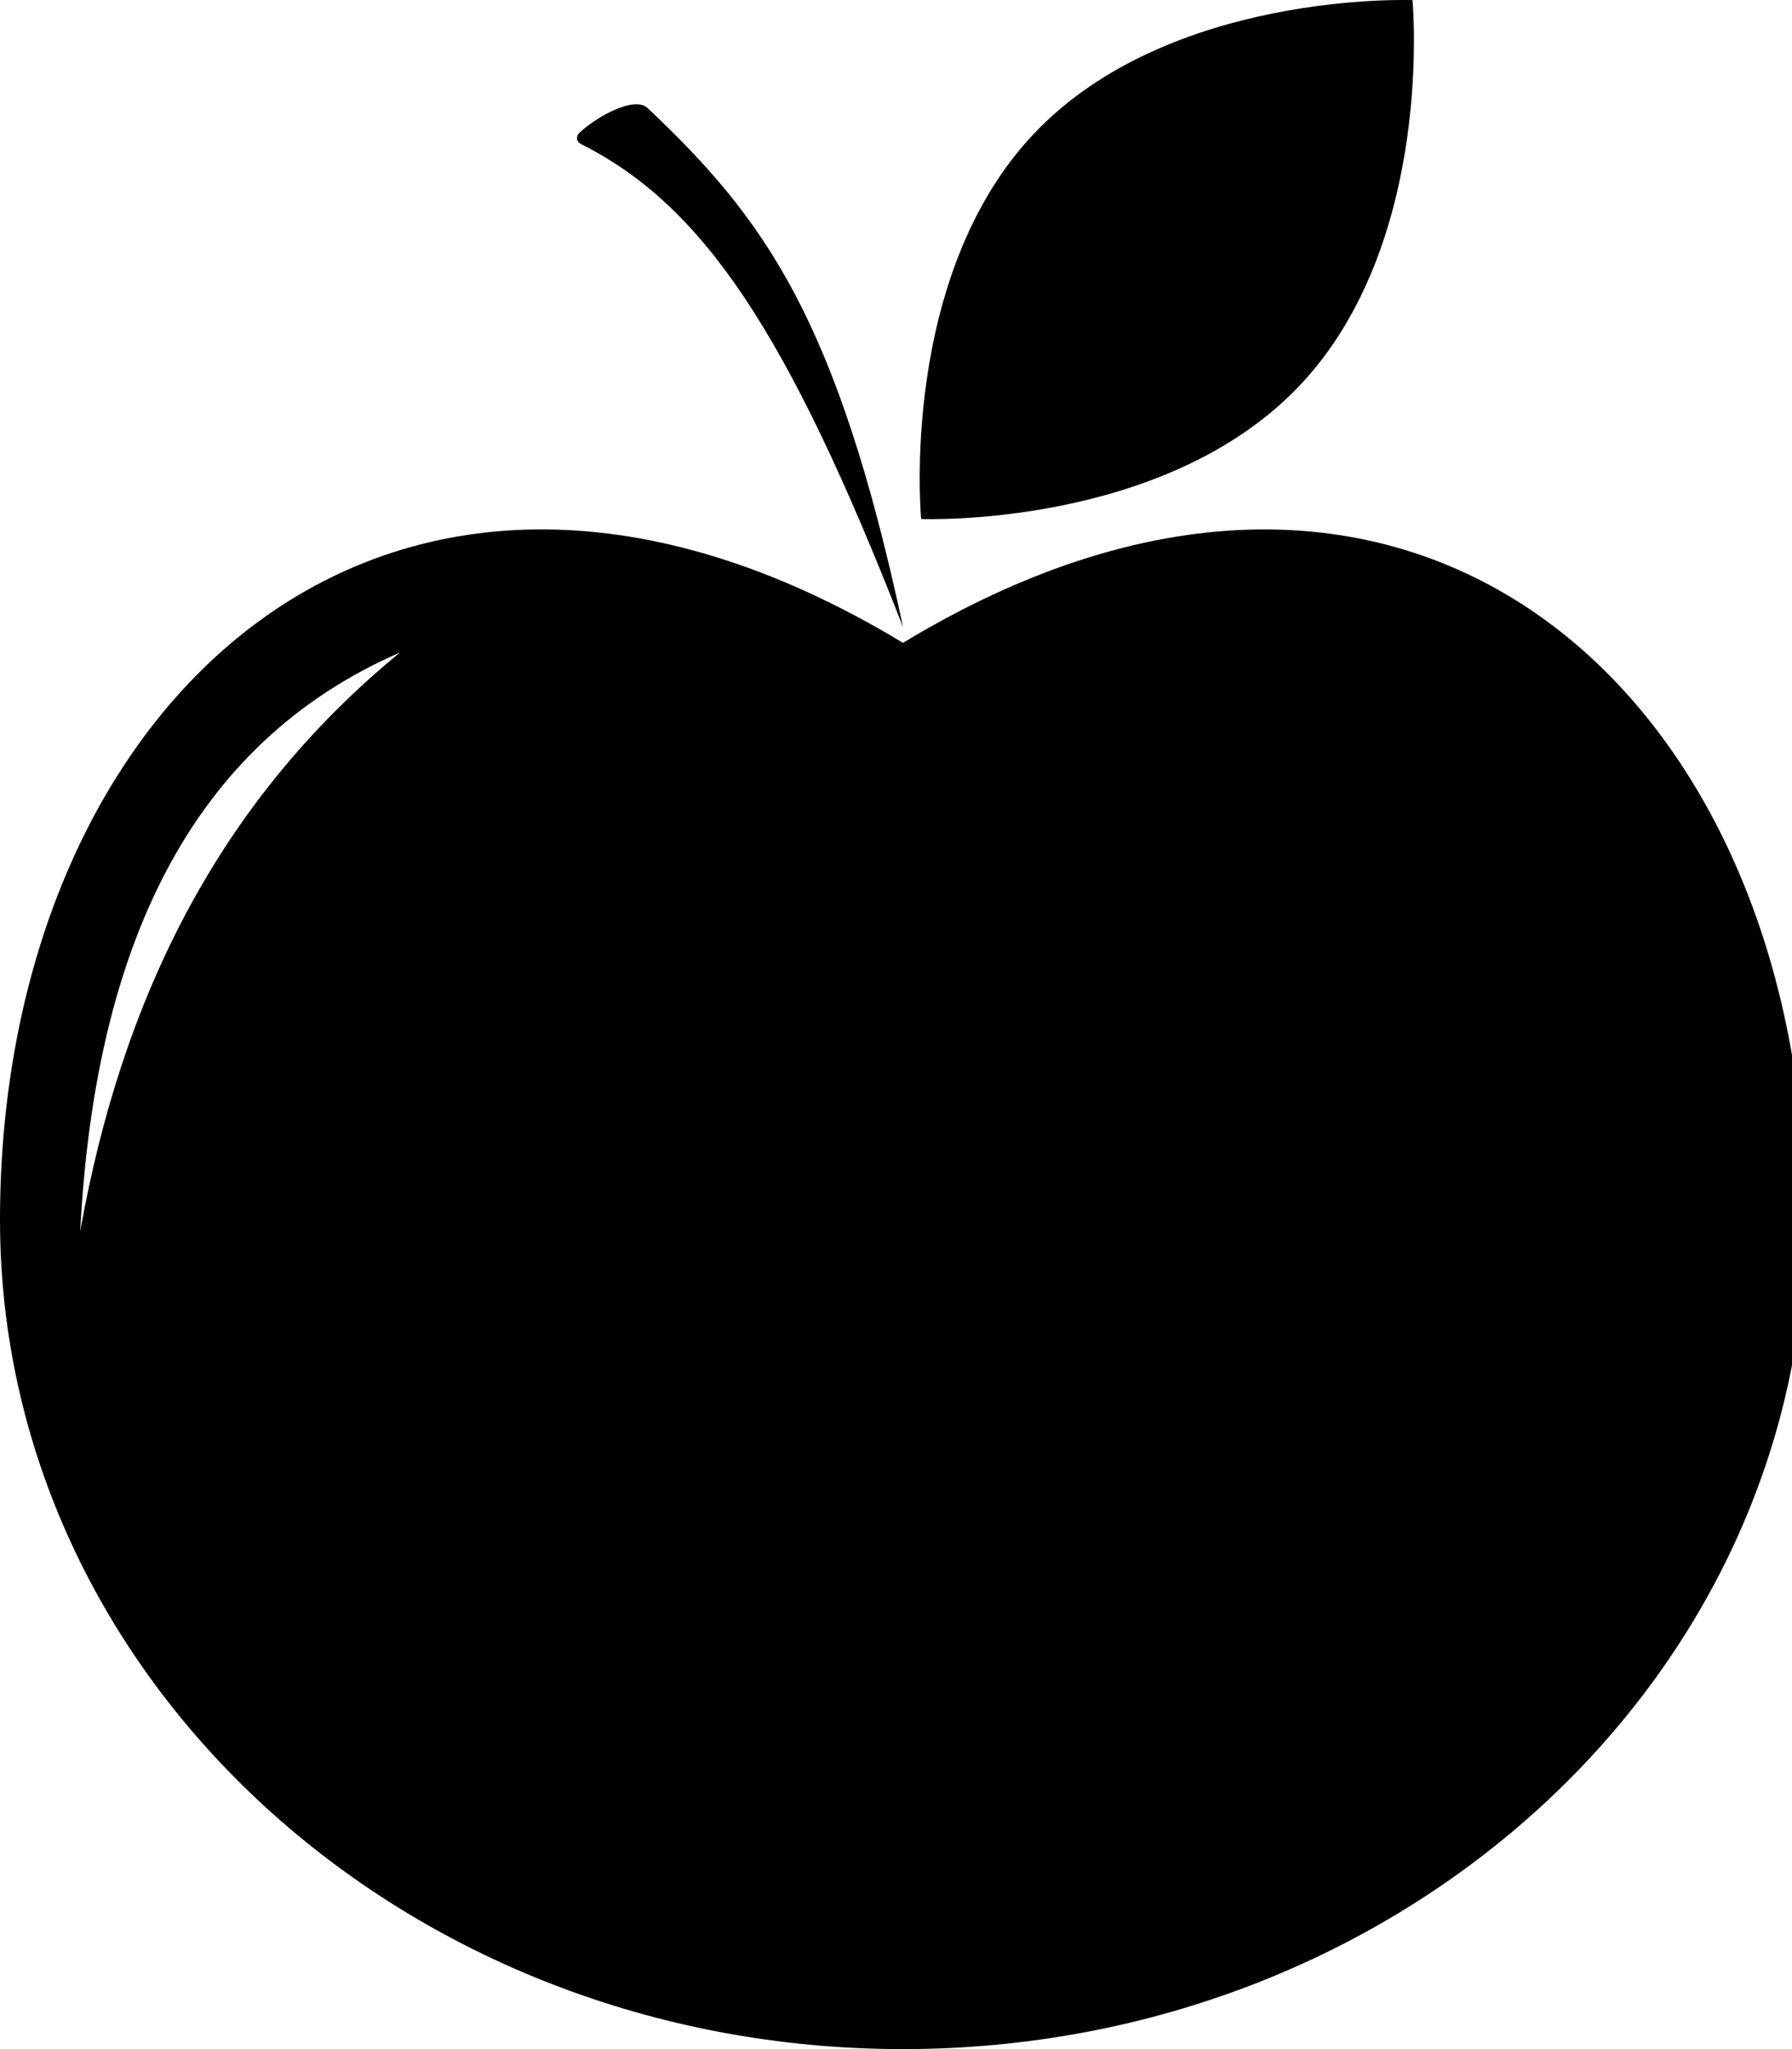 <?xml version="1.0" encoding="utf-8"?>
<!-- Generated by IcoMoon.io -->
<!DOCTYPE svg PUBLIC "-//W3C//DTD SVG 1.1//EN" "http://www.w3.org/Graphics/SVG/1.1/DTD/svg11.dtd">
<svg version="1.1" xmlns="http://www.w3.org/2000/svg" xmlns:xlink="http://www.w3.org/1999/xlink" width="28" height="32" viewBox="0 0 28 32">
<path d="M506.057 47.314h1.438c0.208 0 0.379 0.17 0.379 0.379v1.54h1.55c0.212 0 0.385 0.173 0.385 0.385v1.458c0 0.212-0.173 0.385-0.385 0.385h-1.55v1.539c0 0.21-0.171 0.38-0.379 0.38h-1.438c-0.209 0-0.379-0.171-0.379-0.38v-1.539h-1.551c-0.212 0-0.385-0.173-0.385-0.385v-1.458c0-0.212 0.173-0.385 0.385-0.385h1.551v-1.54c0-0.21 0.171-0.379 0.379-0.379zM14.112 9.802c-1.031-4.83-2.172-6.397-3.994-8.115-0.216-0.204-0.85 0.172-1.070 0.394-0.051 0.052-0.046 0.131 0.036 0.172 1.9 0.956 3.223 2.922 5.029 7.548v0zM16.156 2.087c2.119-2.237 5.914-2.085 5.914-2.085s0.358 3.78-1.762 6.018c-2.12 2.238-5.915 2.085-5.915 2.085s-0.357-3.78 1.763-6.018v0zM14.109 10.039c7.994-4.836 14.107 0.914 14.107 9.011 0 7.151-6.316 12.95-14.107 12.95-7.793 0-14.109-5.799-14.109-12.95 0-8.1 6.113-13.847 14.109-9.011v0zM1.253 19.231c0.637-3.575 2.123-6.688 4.998-9.042-3.281 1.427-4.769 4.615-4.998 9.042z"></path>
</svg>
